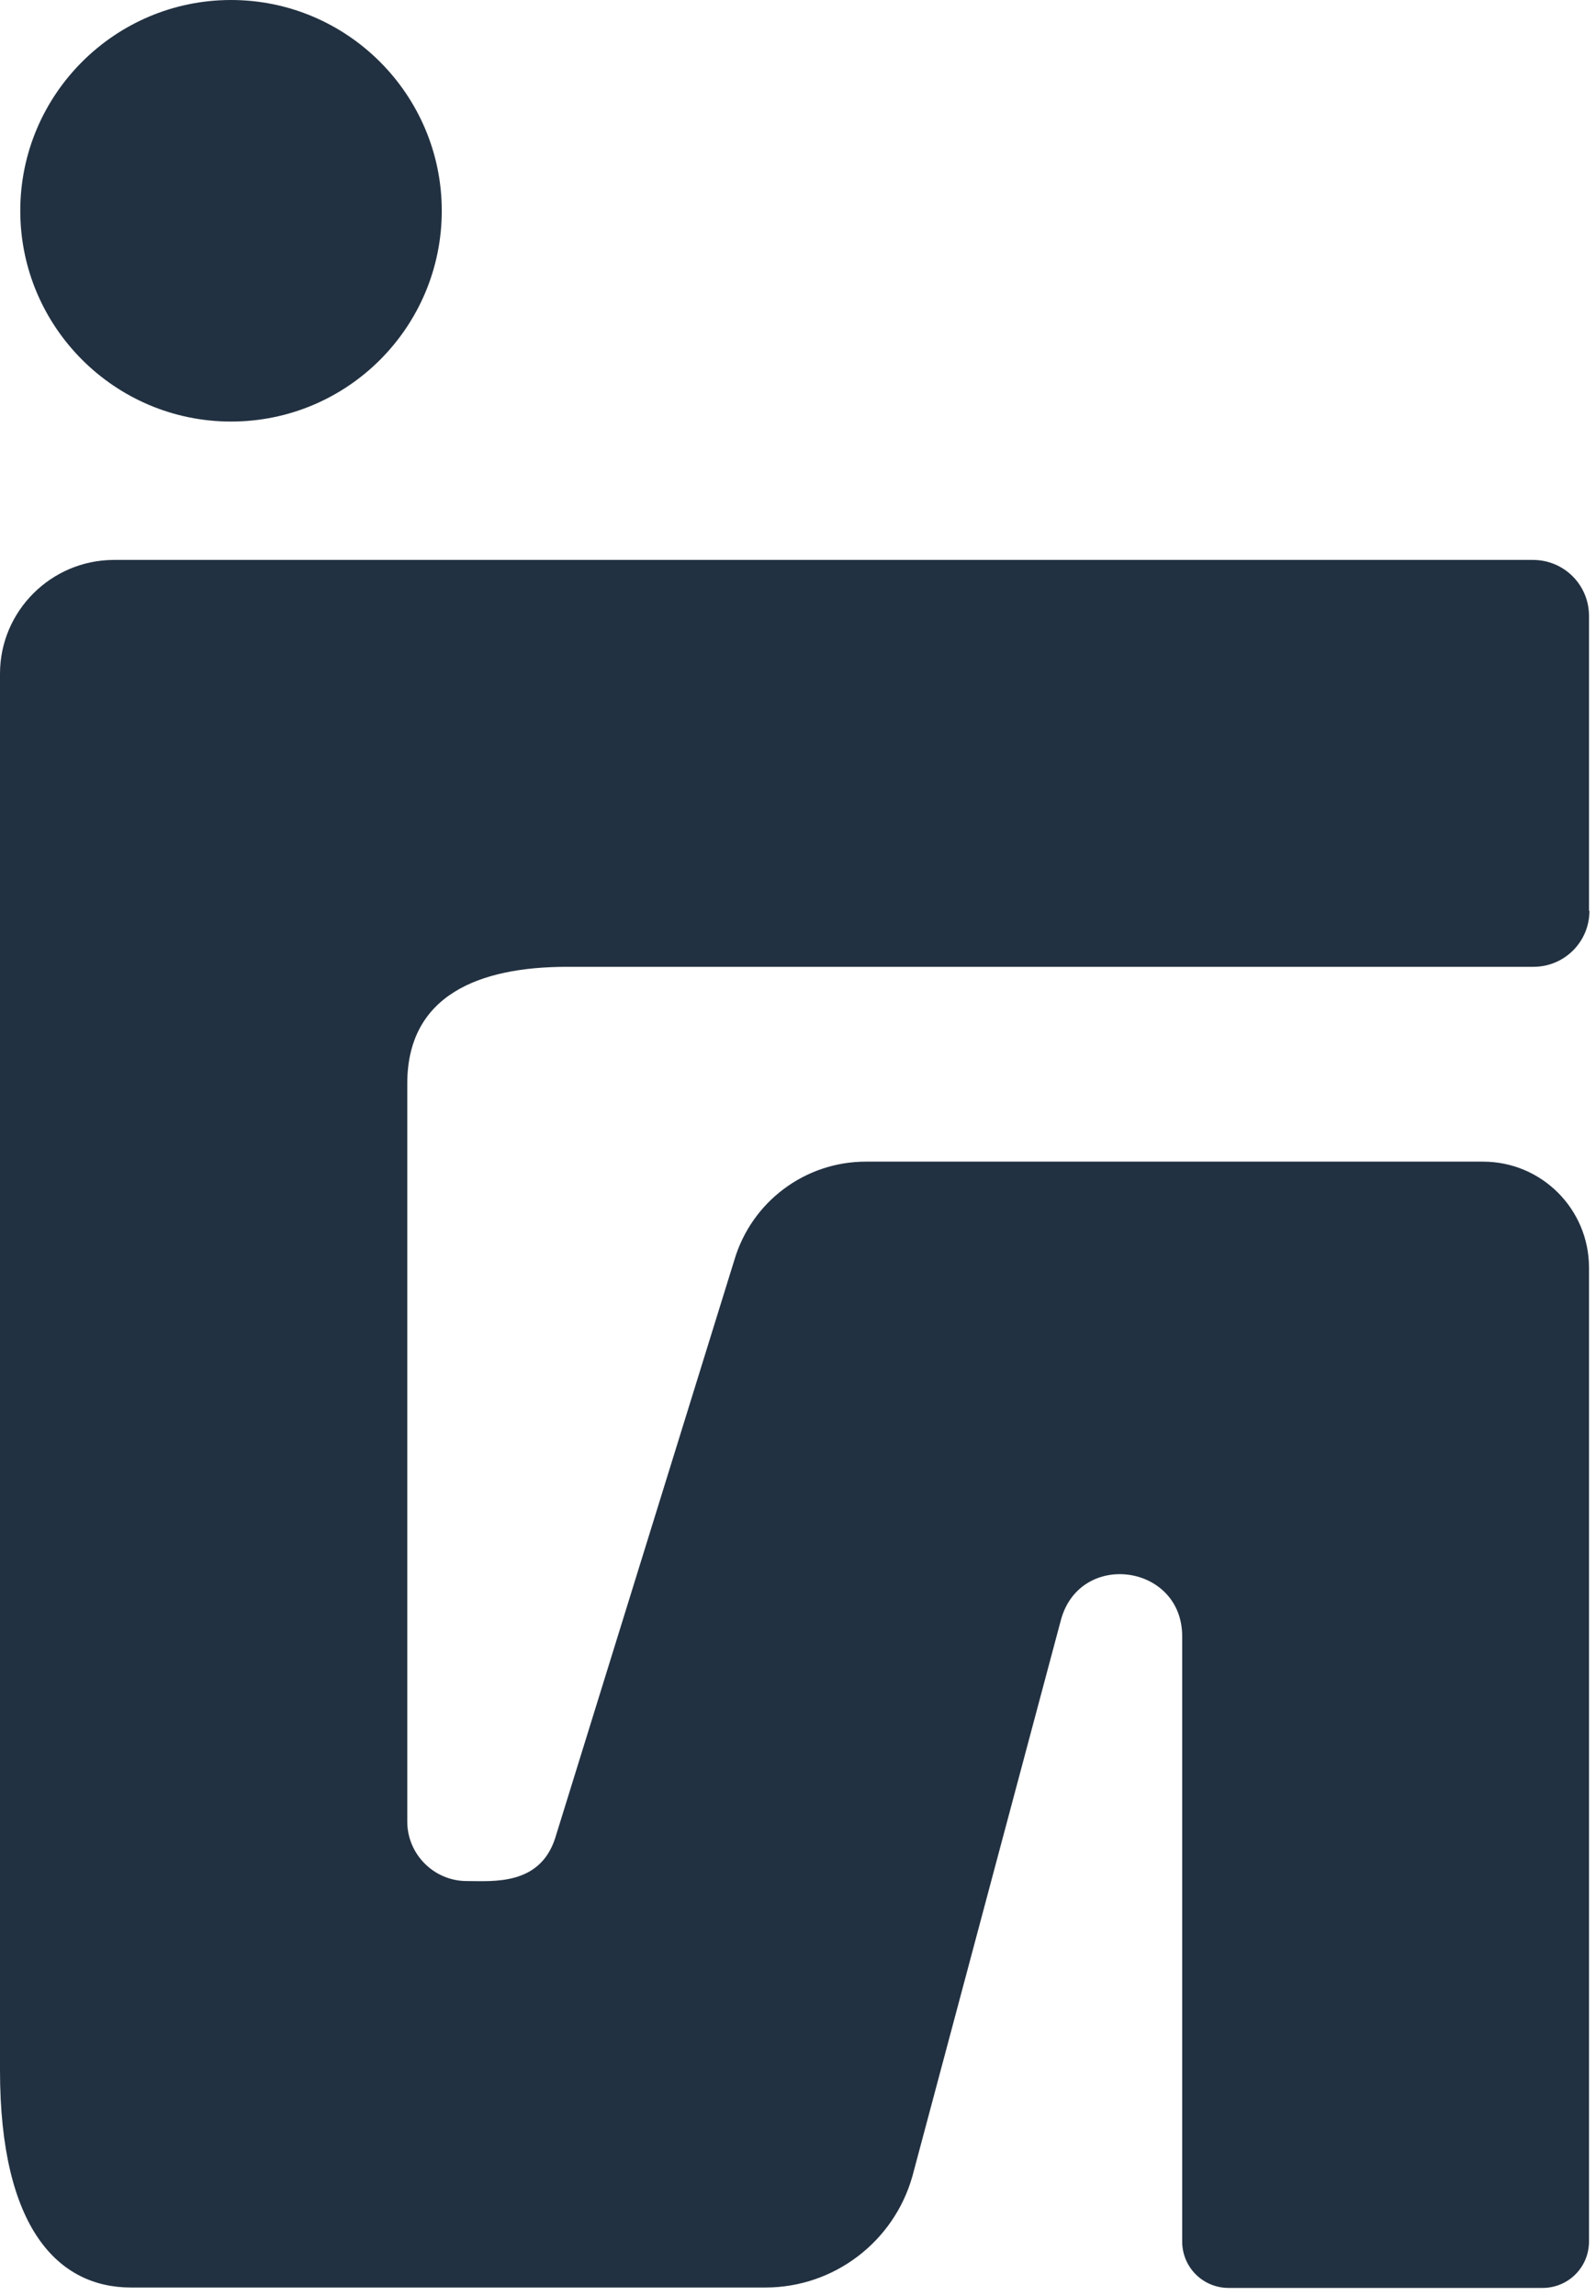 <svg width="114" height="164" viewBox="0 0 114 164" fill="none" xmlns="http://www.w3.org/2000/svg">
<path d="M16.502 30.107C24.834 30.107 31.555 23.352 31.555 15.053C31.555 6.755 24.8 0 16.502 0C8.204 0 1.448 6.755 1.448 15.053C1.448 23.352 8.204 30.107 16.502 30.107Z" fill="#223141"/>
<path d="M113.501 65.047V43.99C113.501 41.774 111.716 39.989 109.499 39.989H8.096C3.633 40.019 0 43.652 0 48.116V147.856C0 159.185 4.187 163.372 9.358 163.372H54.673C59.567 163.372 63.846 160.108 65.17 155.429L75.791 115.656C77.176 110.7 84.441 111.716 84.441 116.857V160.078C84.441 161.925 85.919 163.402 87.766 163.402H110.177C112.024 163.402 113.501 161.925 113.501 160.078V90.536C113.501 86.35 110.115 82.963 105.928 82.963H61.845C57.505 82.963 53.688 85.826 52.456 89.982L39.65 131.294C38.542 134.681 35.217 134.342 33.339 134.342C31 134.342 29.091 132.433 29.091 130.094V77.391C29.091 71.081 34.201 69.049 40.512 69.049H109.53C111.747 69.049 113.532 67.263 113.532 65.047H113.501Z" fill="#223141"/>
</svg>

